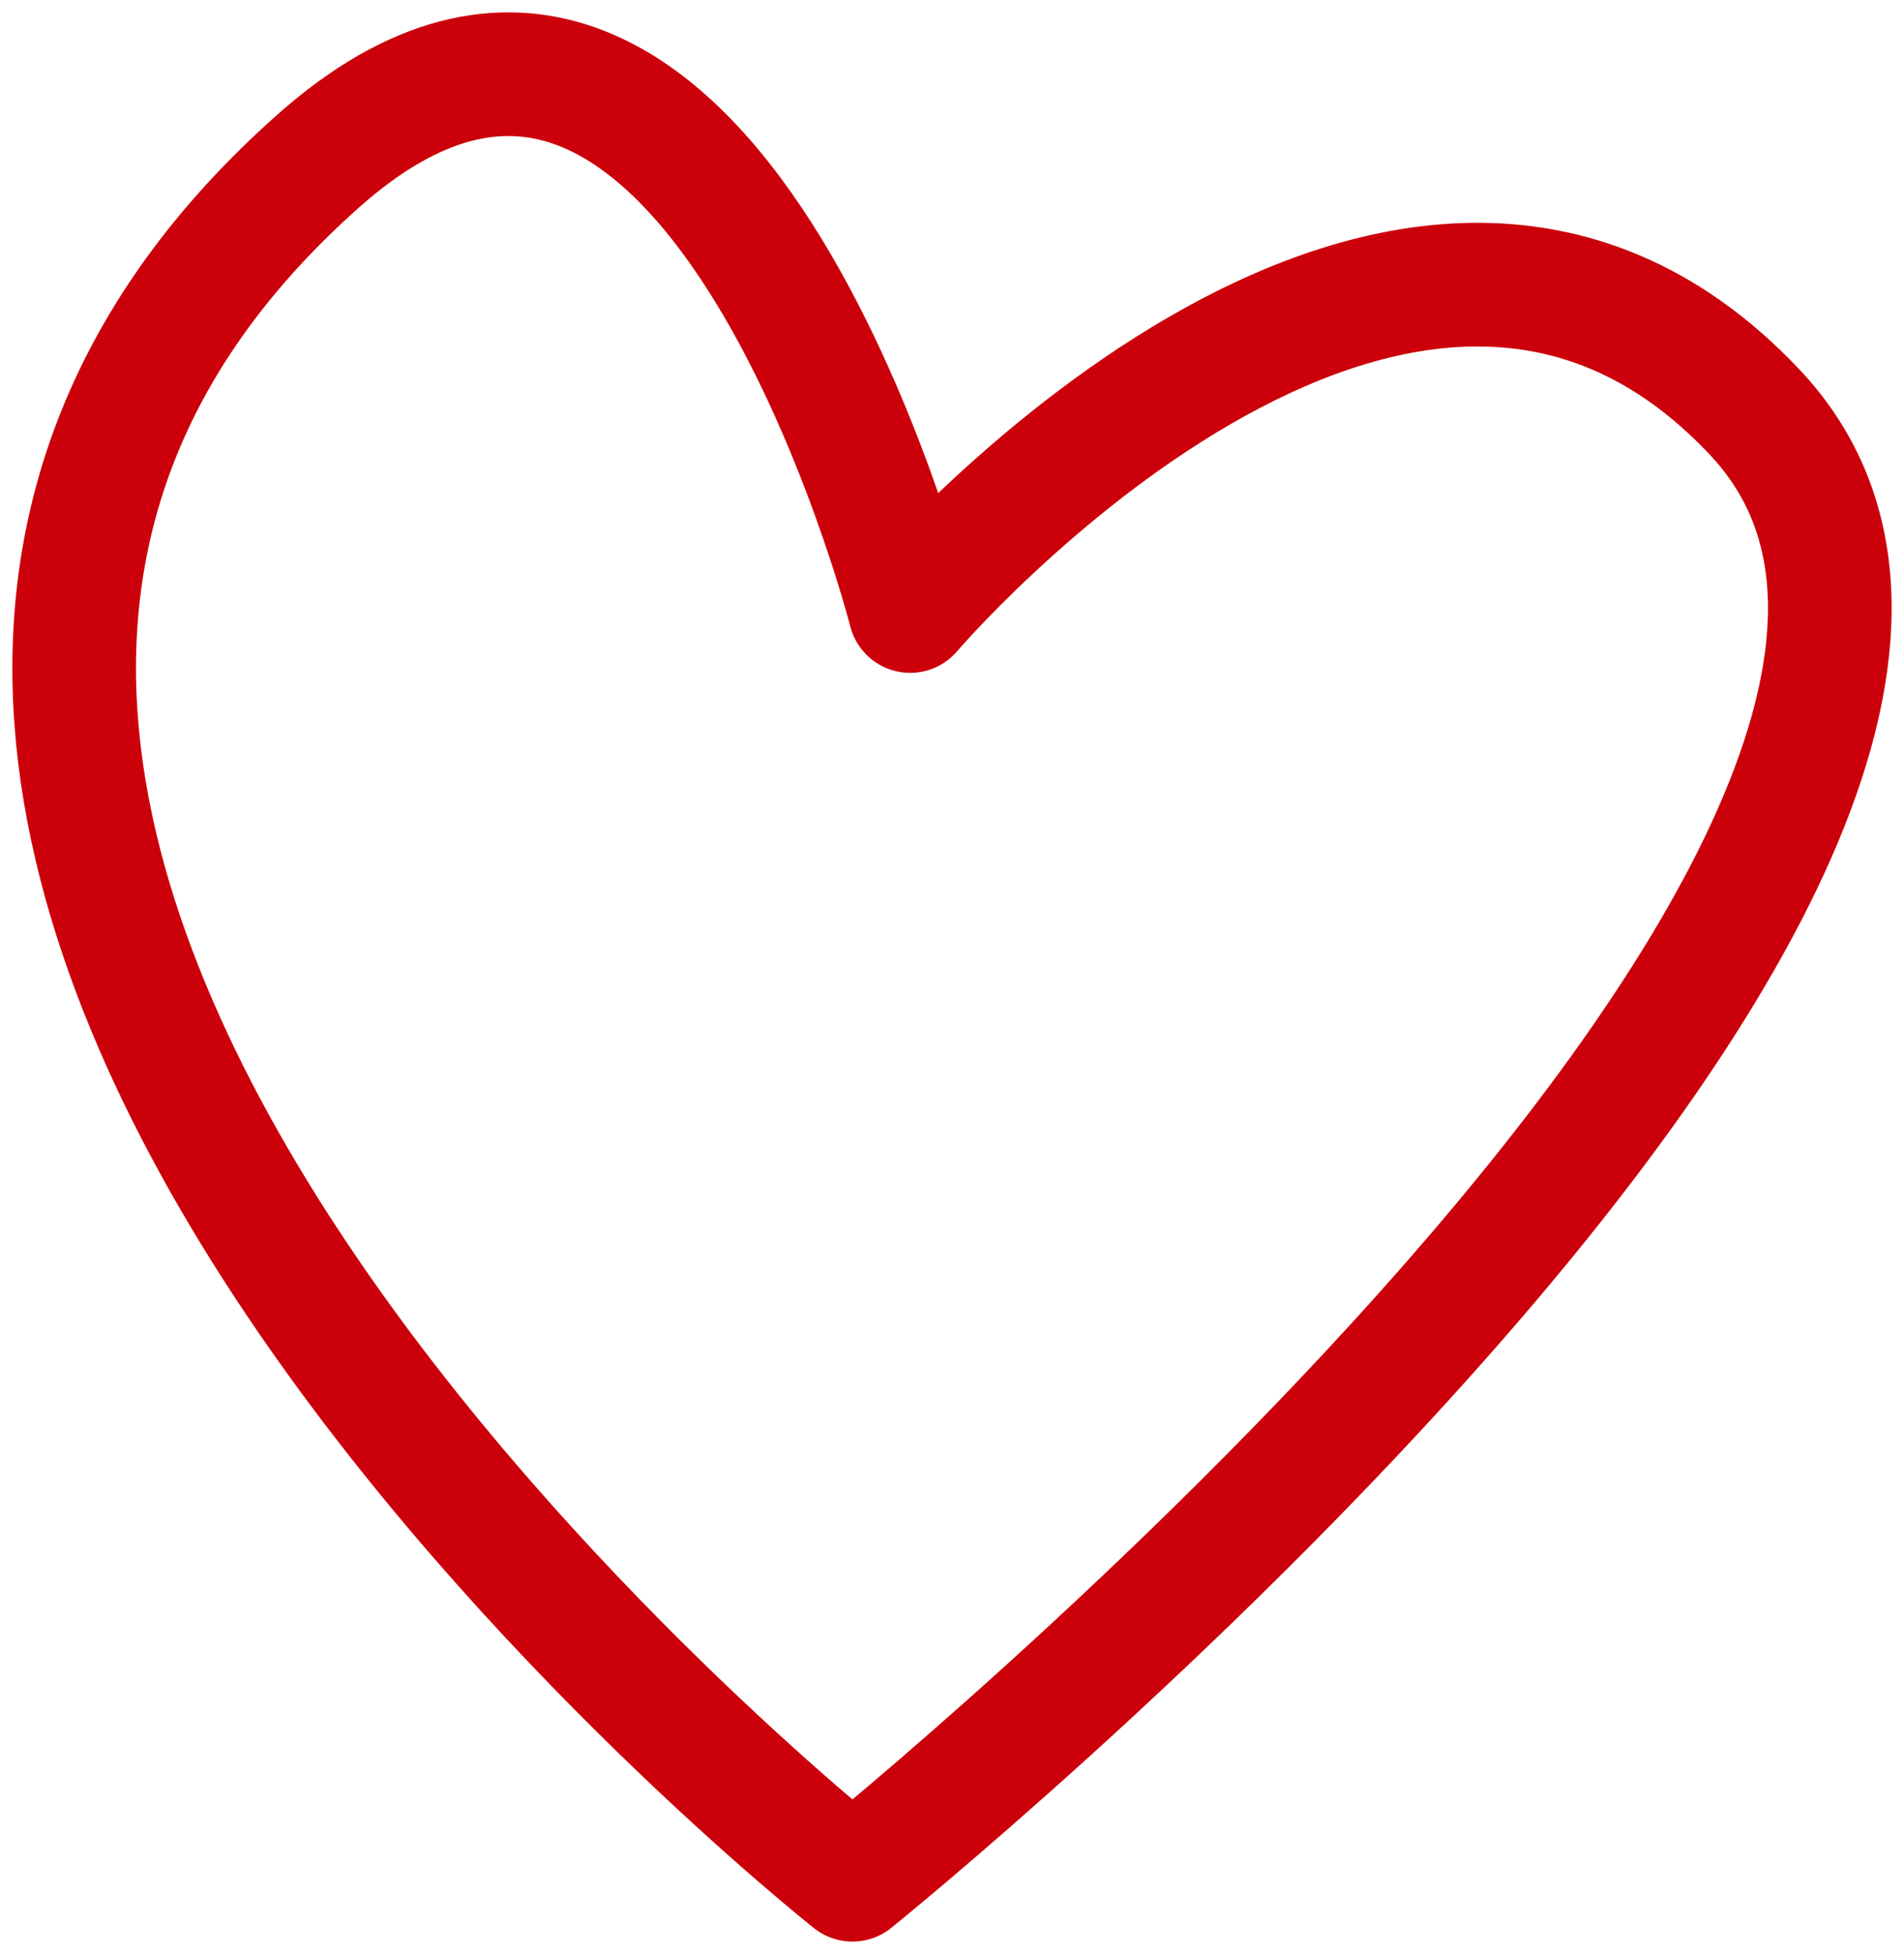 <svg width="77" height="79" viewBox="0 0 77 79" fill="none" xmlns="http://www.w3.org/2000/svg">
<path d="M34.474 76C34.474 76 -18.35 34.243 12.87 6.51C28.577 -7.442 36.808 24.704 36.808 24.704C36.808 24.704 56.624 1.483 70.948 16.649C87.005 33.643 34.474 76 34.474 76Z" stroke="#CC000A" stroke-width="5" stroke-linecap="round" stroke-linejoin="round"/>
</svg>
